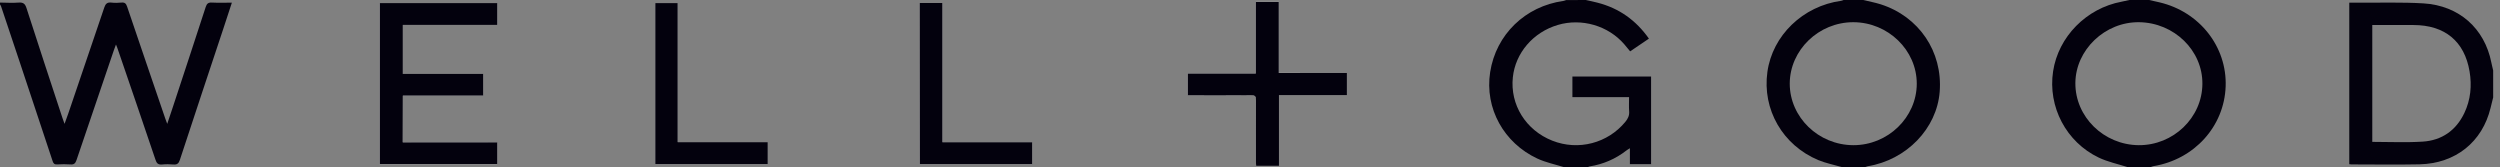 <svg width="299" height="20" viewBox="0 0 299 20" fill="none" xmlns="http://www.w3.org/2000/svg">
<rect x="0" y="0" width="299" height="20" fill="#808080" stroke="none"/>
<g clip-path="url('#clip0_2510_378')">
<path d="M48.171 17.026C48.171 15.139 48.171 13.33 48.171 11.453C51.39 11.453 54.579 11.453 57.779 11.453C57.779 10.568 57.779 9.74 57.779 8.855C54.559 8.855 51.37 8.855 48.171 8.855C48.171 6.872 48.171 4.957 48.171 2.993C51.956 2.993 55.702 2.993 59.468 2.993C59.468 2.088 59.468 1.232 59.468 0.375C54.748 0.375 50.068 0.375 45.398 0.375C45.398 6.824 45.398 13.234 45.398 19.634C50.118 19.634 54.798 19.634 59.468 19.634C59.468 18.749 59.468 17.911 59.468 17.036C55.702 17.026 51.966 17.026 48.171 17.026ZM161.094 8.72C158.372 8.72 155.679 8.72 152.947 8.72C152.947 5.852 152.947 3.051 152.947 0.221C152.013 0.221 151.128 0.221 150.194 0.221C150.194 3.07 150.194 5.89 150.194 8.778C147.452 8.778 144.759 8.778 142.057 8.778C142.057 9.673 142.057 10.5 142.057 11.396C142.285 11.396 142.504 11.396 142.712 11.396C145.018 11.396 147.333 11.405 149.638 11.386C150.075 11.386 150.214 11.501 150.214 11.934C150.194 14.379 150.204 16.824 150.204 19.268C150.204 19.451 150.224 19.634 150.234 19.827C151.158 19.827 152.023 19.827 152.966 19.827C152.966 17.007 152.966 14.206 152.966 11.357C155.719 11.357 158.392 11.357 161.094 11.357C161.094 10.462 161.094 9.625 161.094 8.72ZM109.983 0.356C109.983 6.805 109.983 13.224 109.983 19.634C114.494 19.634 118.955 19.634 123.436 19.634C123.436 18.758 123.436 17.911 123.436 17.007C119.859 17.007 116.312 17.007 112.705 17.007C112.705 11.424 112.705 5.9 112.705 0.356C111.781 0.356 110.897 0.356 109.983 0.356ZM91.83 16.997C88.243 16.997 84.676 16.997 81.059 16.997C81.059 11.405 81.059 5.89 81.059 0.366C80.125 0.366 79.241 0.366 78.366 0.366C78.366 6.814 78.366 13.224 78.366 19.634C82.867 19.634 87.339 19.634 91.83 19.634C91.83 18.768 91.83 17.921 91.83 16.997Z" fill="white"></path>
<path d="M0 0.308C0.755 0.318 1.51 0.366 2.255 0.308C2.812 0.27 3.011 0.482 3.17 0.973C4.581 5.352 6.021 9.721 7.462 14.091C7.532 14.293 7.611 14.505 7.72 14.813C7.889 14.341 8.028 13.975 8.158 13.6C9.608 9.356 11.049 5.121 12.48 0.876C12.629 0.443 12.828 0.26 13.304 0.308C13.712 0.357 14.129 0.347 14.537 0.308C14.944 0.27 15.083 0.443 15.202 0.79C16.712 5.265 18.253 9.731 19.773 14.197C19.832 14.36 19.892 14.514 20.001 14.813C20.26 14.052 20.478 13.408 20.687 12.763C21.998 8.788 23.31 4.813 24.602 0.838C24.731 0.443 24.9 0.28 25.347 0.308C26.112 0.347 26.887 0.318 27.732 0.318C27.384 1.377 27.056 2.387 26.718 3.408C24.979 8.643 23.231 13.879 21.512 19.125C21.372 19.548 21.184 19.712 20.737 19.673C20.29 19.635 19.842 19.625 19.395 19.673C18.898 19.721 18.73 19.519 18.59 19.086C17.11 14.697 15.6 10.308 14.099 5.92C14.05 5.756 13.98 5.602 13.871 5.323C13.761 5.631 13.682 5.823 13.612 6.025C12.122 10.395 10.632 14.765 9.151 19.144C9.012 19.548 8.843 19.702 8.406 19.664C7.889 19.625 7.363 19.635 6.846 19.664C6.518 19.683 6.389 19.567 6.29 19.259C4.978 15.313 3.666 11.367 2.355 7.411C1.62 5.207 0.884 2.994 0.139 0.79C0.109 0.693 0.05 0.607 0 0.52C0 0.443 0 0.376 0 0.308Z" fill="#03010D"></path>
<path d="M189.66 0C190.127 0.106 190.594 0.192 191.051 0.318C193.654 0.982 195.671 2.435 197.211 4.62C196.466 5.12 195.74 5.621 194.965 6.141C194.727 5.852 194.498 5.573 194.27 5.303C192.352 3.07 189.163 2.137 186.311 2.984C183.36 3.859 181.244 6.333 180.936 9.24C180.588 12.522 182.486 15.573 185.655 16.824C188.765 18.056 192.293 17.132 194.399 14.562C194.697 14.196 194.886 13.821 194.846 13.33C194.806 12.781 194.836 12.233 194.836 11.617C192.551 11.617 190.325 11.617 188.06 11.617C188.06 10.77 188.06 9.981 188.06 9.153C191.19 9.153 194.31 9.153 197.469 9.153C197.469 12.637 197.469 16.112 197.469 19.634C196.655 19.634 195.83 19.634 194.936 19.634C194.936 19.047 194.936 18.431 194.936 17.729C194.737 17.854 194.618 17.912 194.518 17.998C193.217 19.009 191.756 19.644 190.117 19.904C190.037 19.913 189.958 19.971 189.878 20C188.944 20 188.02 20 187.086 20C186.003 19.663 184.87 19.432 183.857 18.96C179.882 17.103 177.548 12.984 178.223 8.624C178.929 4.11 182.436 0.751 186.967 0.115C187.086 0.096 187.195 0.048 187.305 0.01C188.08 0 188.865 0 189.66 0Z" fill="#03010D"></path>
<path d="M298.182 11.655C298.082 12.069 297.973 12.483 297.874 12.897C296.89 16.978 293.681 19.557 289.369 19.653C286.646 19.711 283.924 19.663 281.211 19.663C281.142 19.663 281.072 19.644 280.973 19.634C280.973 13.205 280.973 6.785 280.973 0.318C281.38 0.318 281.758 0.318 282.125 0.318C284.699 0.337 287.282 0.25 289.855 0.404C294.108 0.664 297.158 3.407 297.963 7.469C298.023 7.786 298.112 8.104 298.182 8.421C298.182 9.499 298.182 10.577 298.182 11.655ZM283.725 16.968C285.772 16.968 287.759 17.064 289.736 16.939C292.061 16.795 293.75 15.582 294.734 13.523C295.489 11.934 295.648 10.25 295.36 8.537C294.754 4.928 292.389 2.993 288.633 2.993C287.203 2.993 285.772 2.993 284.331 2.993C284.142 2.993 283.944 2.993 283.725 2.993C283.725 7.7 283.725 12.339 283.725 16.968Z" fill="#03010D"></path>
<path d="M222.856 0C223.542 0.173 224.238 0.298 224.913 0.51C229.514 1.973 232.355 6.179 231.988 10.963C231.65 15.371 228.023 19.124 223.373 19.884C223.274 19.904 223.174 19.952 223.075 19.981C222.141 19.981 221.217 19.981 220.283 19.981C219.349 19.711 218.375 19.519 217.481 19.153C213.199 17.363 210.754 13.089 211.38 8.604C211.986 4.235 215.633 0.722 220.204 0.096C220.303 0.087 220.392 0.029 220.492 0C221.287 0 222.071 0 222.856 0ZM229.245 10.019C229.255 6.006 225.817 2.666 221.664 2.656C217.521 2.647 214.063 5.987 214.053 10C214.053 14.014 217.481 17.344 221.644 17.363C225.788 17.382 229.235 14.042 229.245 10.019Z" fill="#03010D"></path>
<path d="M254.444 19.981C253.301 19.615 252.099 19.365 251.026 18.855C247.111 16.997 244.905 12.762 245.551 8.527C246.177 4.398 249.535 0.982 253.748 0.202C254.056 0.144 254.364 0.067 254.672 0C255.457 0 256.252 0 257.037 0C257.444 0.096 257.852 0.183 258.269 0.279C263.068 1.405 266.357 5.592 266.188 10.337C266.019 15.12 262.442 19.066 257.544 19.875C257.444 19.894 257.345 19.942 257.256 19.971C256.312 19.981 255.378 19.981 254.444 19.981ZM263.406 10.039C263.446 6.044 260.038 2.714 255.845 2.656C251.761 2.599 248.244 5.958 248.214 9.923C248.184 13.965 251.602 17.324 255.785 17.363C259.928 17.392 263.376 14.081 263.406 10.039Z" fill="#03010D"></path>
<path d="M48.17 17.026C51.966 17.026 55.702 17.026 59.478 17.026C59.478 17.911 59.478 18.749 59.478 19.625C54.798 19.625 50.118 19.625 45.408 19.625C45.408 13.224 45.408 6.814 45.408 0.366C50.088 0.366 54.758 0.366 59.478 0.366C59.478 1.222 59.478 2.079 59.478 2.984C55.702 2.984 51.956 2.984 48.18 2.984C48.18 4.957 48.18 6.872 48.18 8.845C51.38 8.845 54.569 8.845 57.789 8.845C57.789 9.73 57.789 10.558 57.789 11.444C54.589 11.444 51.4 11.444 48.18 11.444C48.17 13.33 48.17 15.139 48.17 17.026Z" fill="#03010D"></path>
<path d="M161.093 8.72C161.093 9.625 161.093 10.462 161.093 11.367C158.391 11.367 155.718 11.367 152.965 11.367C152.965 14.216 152.965 17.016 152.965 19.836C152.022 19.836 151.157 19.836 150.233 19.836C150.223 19.644 150.203 19.461 150.203 19.278C150.203 16.834 150.193 14.389 150.213 11.944C150.213 11.511 150.084 11.386 149.637 11.396C147.332 11.415 145.017 11.405 142.711 11.405C142.503 11.405 142.294 11.405 142.056 11.405C142.056 10.51 142.056 9.682 142.056 8.787C144.758 8.787 147.441 8.787 150.193 8.787C150.193 5.9 150.193 3.08 150.193 0.231C151.137 0.231 152.022 0.231 152.946 0.231C152.946 3.051 152.946 5.861 152.946 8.73C155.688 8.72 158.371 8.72 161.093 8.72Z" fill="#03010D"></path>
<path d="M109.982 0.356C110.887 0.356 111.771 0.356 112.715 0.356C112.715 5.9 112.715 11.425 112.715 17.007C116.322 17.007 119.869 17.007 123.446 17.007C123.446 17.912 123.446 18.759 123.446 19.634C118.965 19.634 114.493 19.634 109.992 19.634C109.982 13.224 109.982 6.805 109.982 0.356Z" fill="#03010D"></path>
<path d="M91.829 16.997C91.829 17.921 91.829 18.768 91.829 19.634C87.338 19.634 82.866 19.634 78.365 19.634C78.365 13.224 78.365 6.814 78.365 0.366C79.24 0.366 80.124 0.366 81.058 0.366C81.058 5.89 81.058 11.405 81.058 16.997C84.675 16.997 88.242 16.997 91.829 16.997Z" fill="#03010D"></path>
</g>
<defs>
<clipPath id="clip0_2510_378">
<rect width="298.182" height="20" fill="white"></rect>
</clipPath>
</defs>
</svg>
